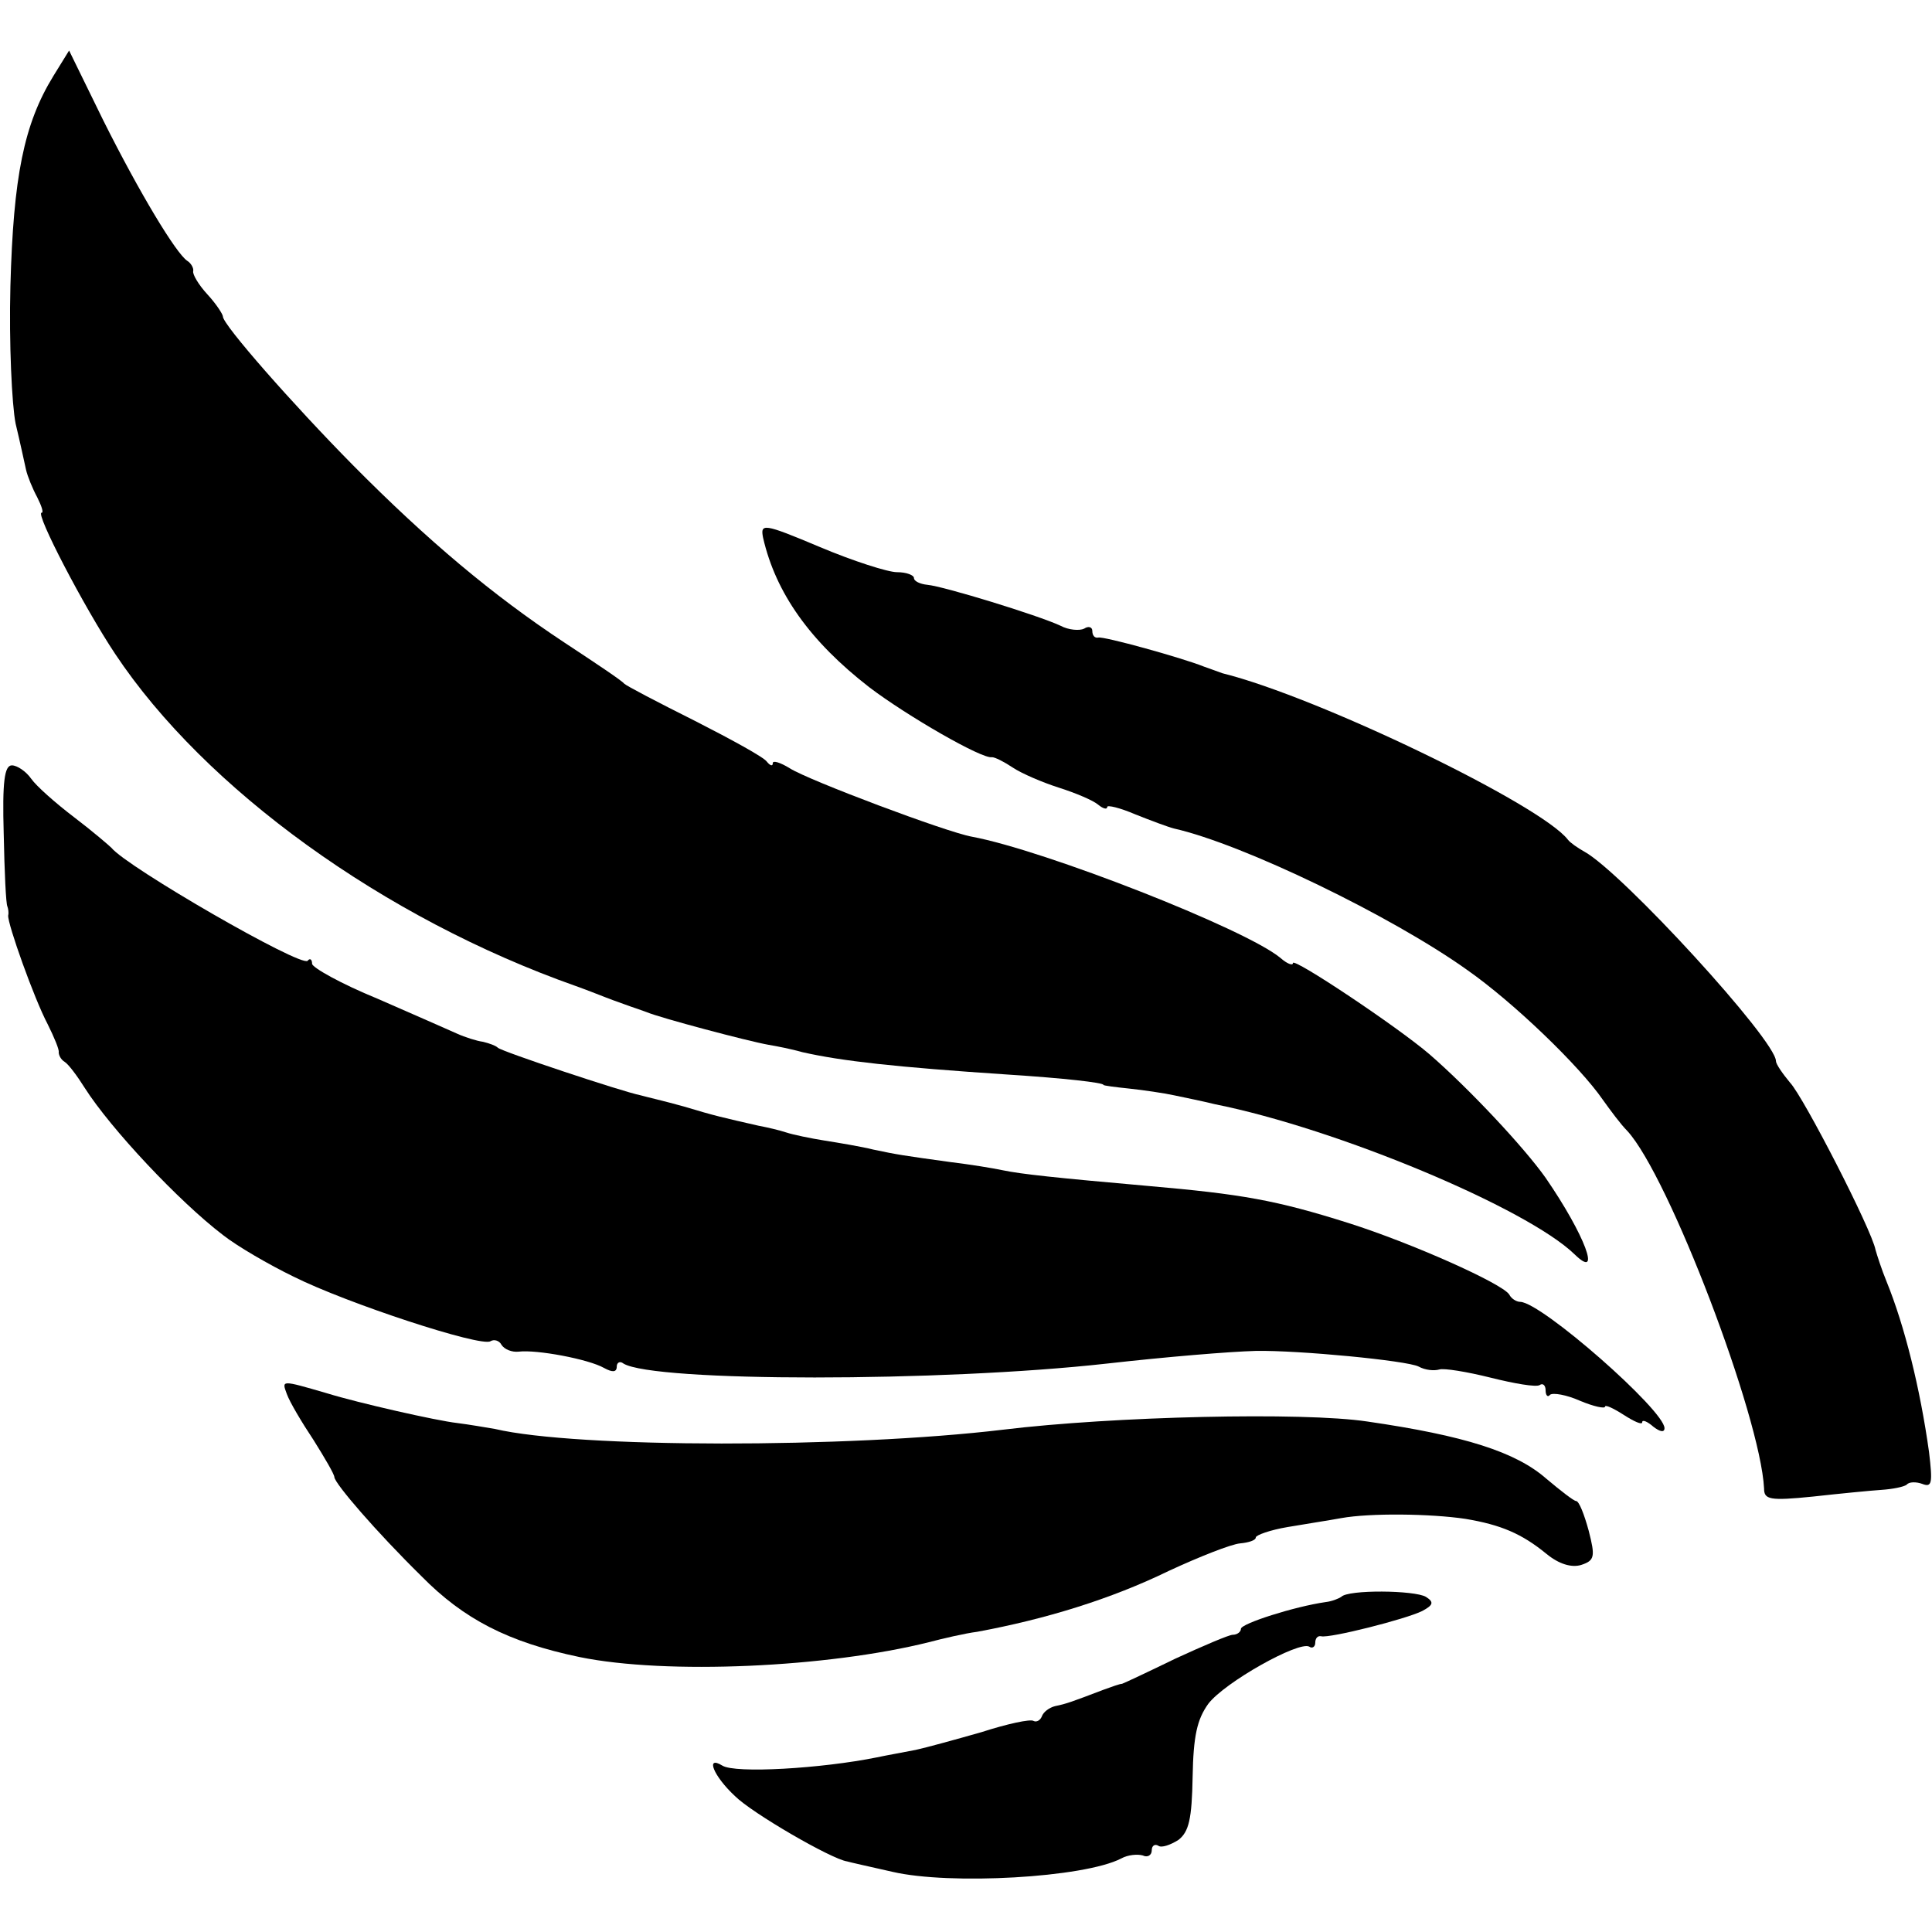 <?xml version="1.0" standalone="no"?>
<!DOCTYPE svg PUBLIC "-//W3C//DTD SVG 20010904//EN"
 "http://www.w3.org/TR/2001/REC-SVG-20010904/DTD/svg10.dtd">
<svg version="1.0" xmlns="http://www.w3.org/2000/svg"
 width="260pt" height="260pt" viewBox="0 0 260 260"
 preserveAspectRatio="xMidYMid meet">
<g transform="translate(0,260) scale(0.1,-0.1)"
fill="#000000" stroke="none">
<path d="M72 2498 c-40 -65 -54 -136 -58 -283 -2 -77 2 -160 7 -185 6 -25 12
-53 14 -62 2 -9 9 -26 15 -37 6 -12 9 -21 6 -21 -9 0 57 -127 99 -190 121
-182 362 -356 620 -447 17 -6 39 -15 50 -19 11 -4 22 -8 25 -9 3 -1 12 -4 20
-7 19 -8 136 -39 164 -44 12 -2 32 -6 46 -10 53 -12 125 -20 275 -30 78 -5
130 -11 130 -14 0 -1 16 -3 35 -5 19 -2 46 -6 60 -9 14 -3 39 -8 55 -12 165
-33 420 -140 484 -202 37 -36 14 26 -39 103 -29 41 -103 120 -156 166 -43 37
-184 131 -184 123 0 -4 -8 -1 -17 7 -47 39 -318 145 -415 163 -34 6 -220 76
-245 92 -13 8 -23 11 -23 7 0 -5 -4 -3 -8 2 -4 6 -48 30 -97 55 -50 25 -92 47
-95 50 -3 4 -39 28 -80 55 -97 64 -185 138 -285 239 -81 82 -175 189 -175 200
0 3 -9 17 -21 30 -12 13 -20 27 -19 31 1 4 -3 11 -8 14 -15 10 -64 91 -113
189 l-46 94 -21 -34z"/>
<path d="M1027 1876 c17 -74 63 -139 143 -201 50 -38 152 -97 165 -94 4 0 16
-6 28 -14 12 -8 40 -20 62 -27 22 -7 46 -17 53 -23 6 -5 12 -7 12 -3 0 3 17
-1 38 -10 20 -8 44 -17 52 -19 93 -21 293 -118 394 -190 63 -44 152 -130 183
-175 10 -14 24 -33 33 -42 56 -61 179 -384 184 -481 0 -15 7 -17 66 -11 36 4
77 8 92 9 15 1 30 4 34 7 3 4 13 4 21 1 13 -5 14 1 9 43 -12 86 -33 170 -57
229 -7 17 -13 36 -15 43 -5 27 -97 206 -115 225 -10 12 -19 25 -19 29 0 28
-207 254 -258 282 -9 5 -19 12 -22 16 -36 47 -336 192 -465 224 -5 2 -17 6
-25 9 -30 12 -135 41 -142 39 -5 -1 -8 3 -8 9 0 5 -5 7 -11 3 -6 -3 -21 -2
-32 4 -30 14 -157 53 -179 55 -10 1 -18 5 -18 9 0 4 -10 8 -23 8 -12 0 -59 15
-104 34 -76 32 -80 32 -76 12z"/>
<path d="M5 1478 c1 -51 3 -95 5 -98 1 -3 2 -8 1 -12 -1 -11 35 -112 53 -146
9 -18 16 -35 15 -38 0 -4 3 -10 8 -13 5 -3 17 -19 27 -35 35 -55 127 -153 186
-198 19 -15 62 -40 95 -56 72 -36 252 -95 265 -87 5 3 12 1 15 -5 4 -6 14 -10
23 -9 24 3 94 -10 115 -22 11 -6 17 -6 17 2 0 5 4 8 9 4 41 -25 428 -25 651 0
80 9 164 16 200 17 58 1 203 -13 219 -21 9 -5 21 -6 28 -4 6 2 37 -3 69 -11
32 -8 61 -13 66 -10 4 3 8 0 8 -7 0 -7 3 -10 6 -6 4 3 22 0 40 -8 19 -8 34
-11 34 -8 0 3 11 -2 25 -11 14 -9 25 -14 25 -10 0 4 7 1 15 -6 9 -7 15 -8 15
-2 0 24 -165 169 -194 170 -5 0 -12 4 -15 10 -10 15 -131 69 -216 96 -98 31
-144 39 -270 50 -125 11 -171 16 -195 21 -14 3 -45 8 -70 11 -65 9 -72 10
-105 17 -16 4 -46 9 -65 12 -19 3 -43 8 -52 11 -9 3 -26 7 -37 9 -48 11 -58
13 -101 26 -25 7 -51 13 -58 15 -25 5 -187 59 -192 64 -3 3 -12 6 -20 8 -8 1
-24 6 -35 11 -11 5 -59 26 -107 47 -49 20 -88 42 -88 47 0 6 -3 8 -6 4 -9 -9
-243 126 -264 152 -3 3 -25 22 -50 41 -25 19 -51 42 -58 52 -7 10 -19 18 -26
18 -10 0 -13 -22 -11 -92z"/>
<path d="M386 724 c4 -11 20 -38 36 -62 15 -24 28 -46 28 -50 1 -9 56 -73 117
-133 57 -58 117 -89 213 -109 117 -24 334 -14 470 20 19 5 49 12 65 14 92 17
180 44 258 82 41 19 84 36 96 37 11 1 21 4 21 8 0 3 19 10 43 14 23 4 56 9 72
12 39 7 120 6 167 -1 48 -8 76 -20 109 -47 17 -14 34 -19 47 -15 18 6 19 11
10 46 -6 22 -13 40 -17 40 -3 0 -21 14 -40 30 -41 36 -110 58 -241 77 -86 13
-342 7 -490 -11 -209 -25 -574 -25 -684 1 -12 2 -35 6 -51 8 -27 3 -133 27
-175 40 -62 18 -61 18 -54 -1z"/>
<path d="M1805 451 c-3 -2 -12 -6 -21 -7 -42 -6 -114 -29 -114 -36 0 -4 -5 -8
-11 -8 -5 0 -40 -15 -77 -32 -37 -18 -69 -33 -72 -34 -3 0 -14 -4 -25 -8 -42
-16 -50 -19 -65 -22 -8 -2 -16 -8 -18 -14 -2 -5 -7 -8 -11 -6 -4 3 -36 -4 -70
-15 -35 -10 -75 -21 -89 -24 -15 -3 -38 -7 -52 -10 -74 -15 -191 -22 -208 -11
-23 14 -12 -14 17 -41 23 -23 130 -85 151 -88 3 -1 30 -7 61 -14 77 -18 258
-8 308 18 9 5 22 6 29 4 6 -3 12 0 12 7 0 6 4 9 9 6 4 -3 16 1 27 8 14 11 18
28 19 85 1 55 6 77 21 98 22 29 122 85 136 77 4 -3 8 0 8 5 0 6 3 10 8 9 11
-3 114 23 136 34 15 8 16 12 5 19 -15 9 -105 10 -114 0z"/>
</g>
</svg>
